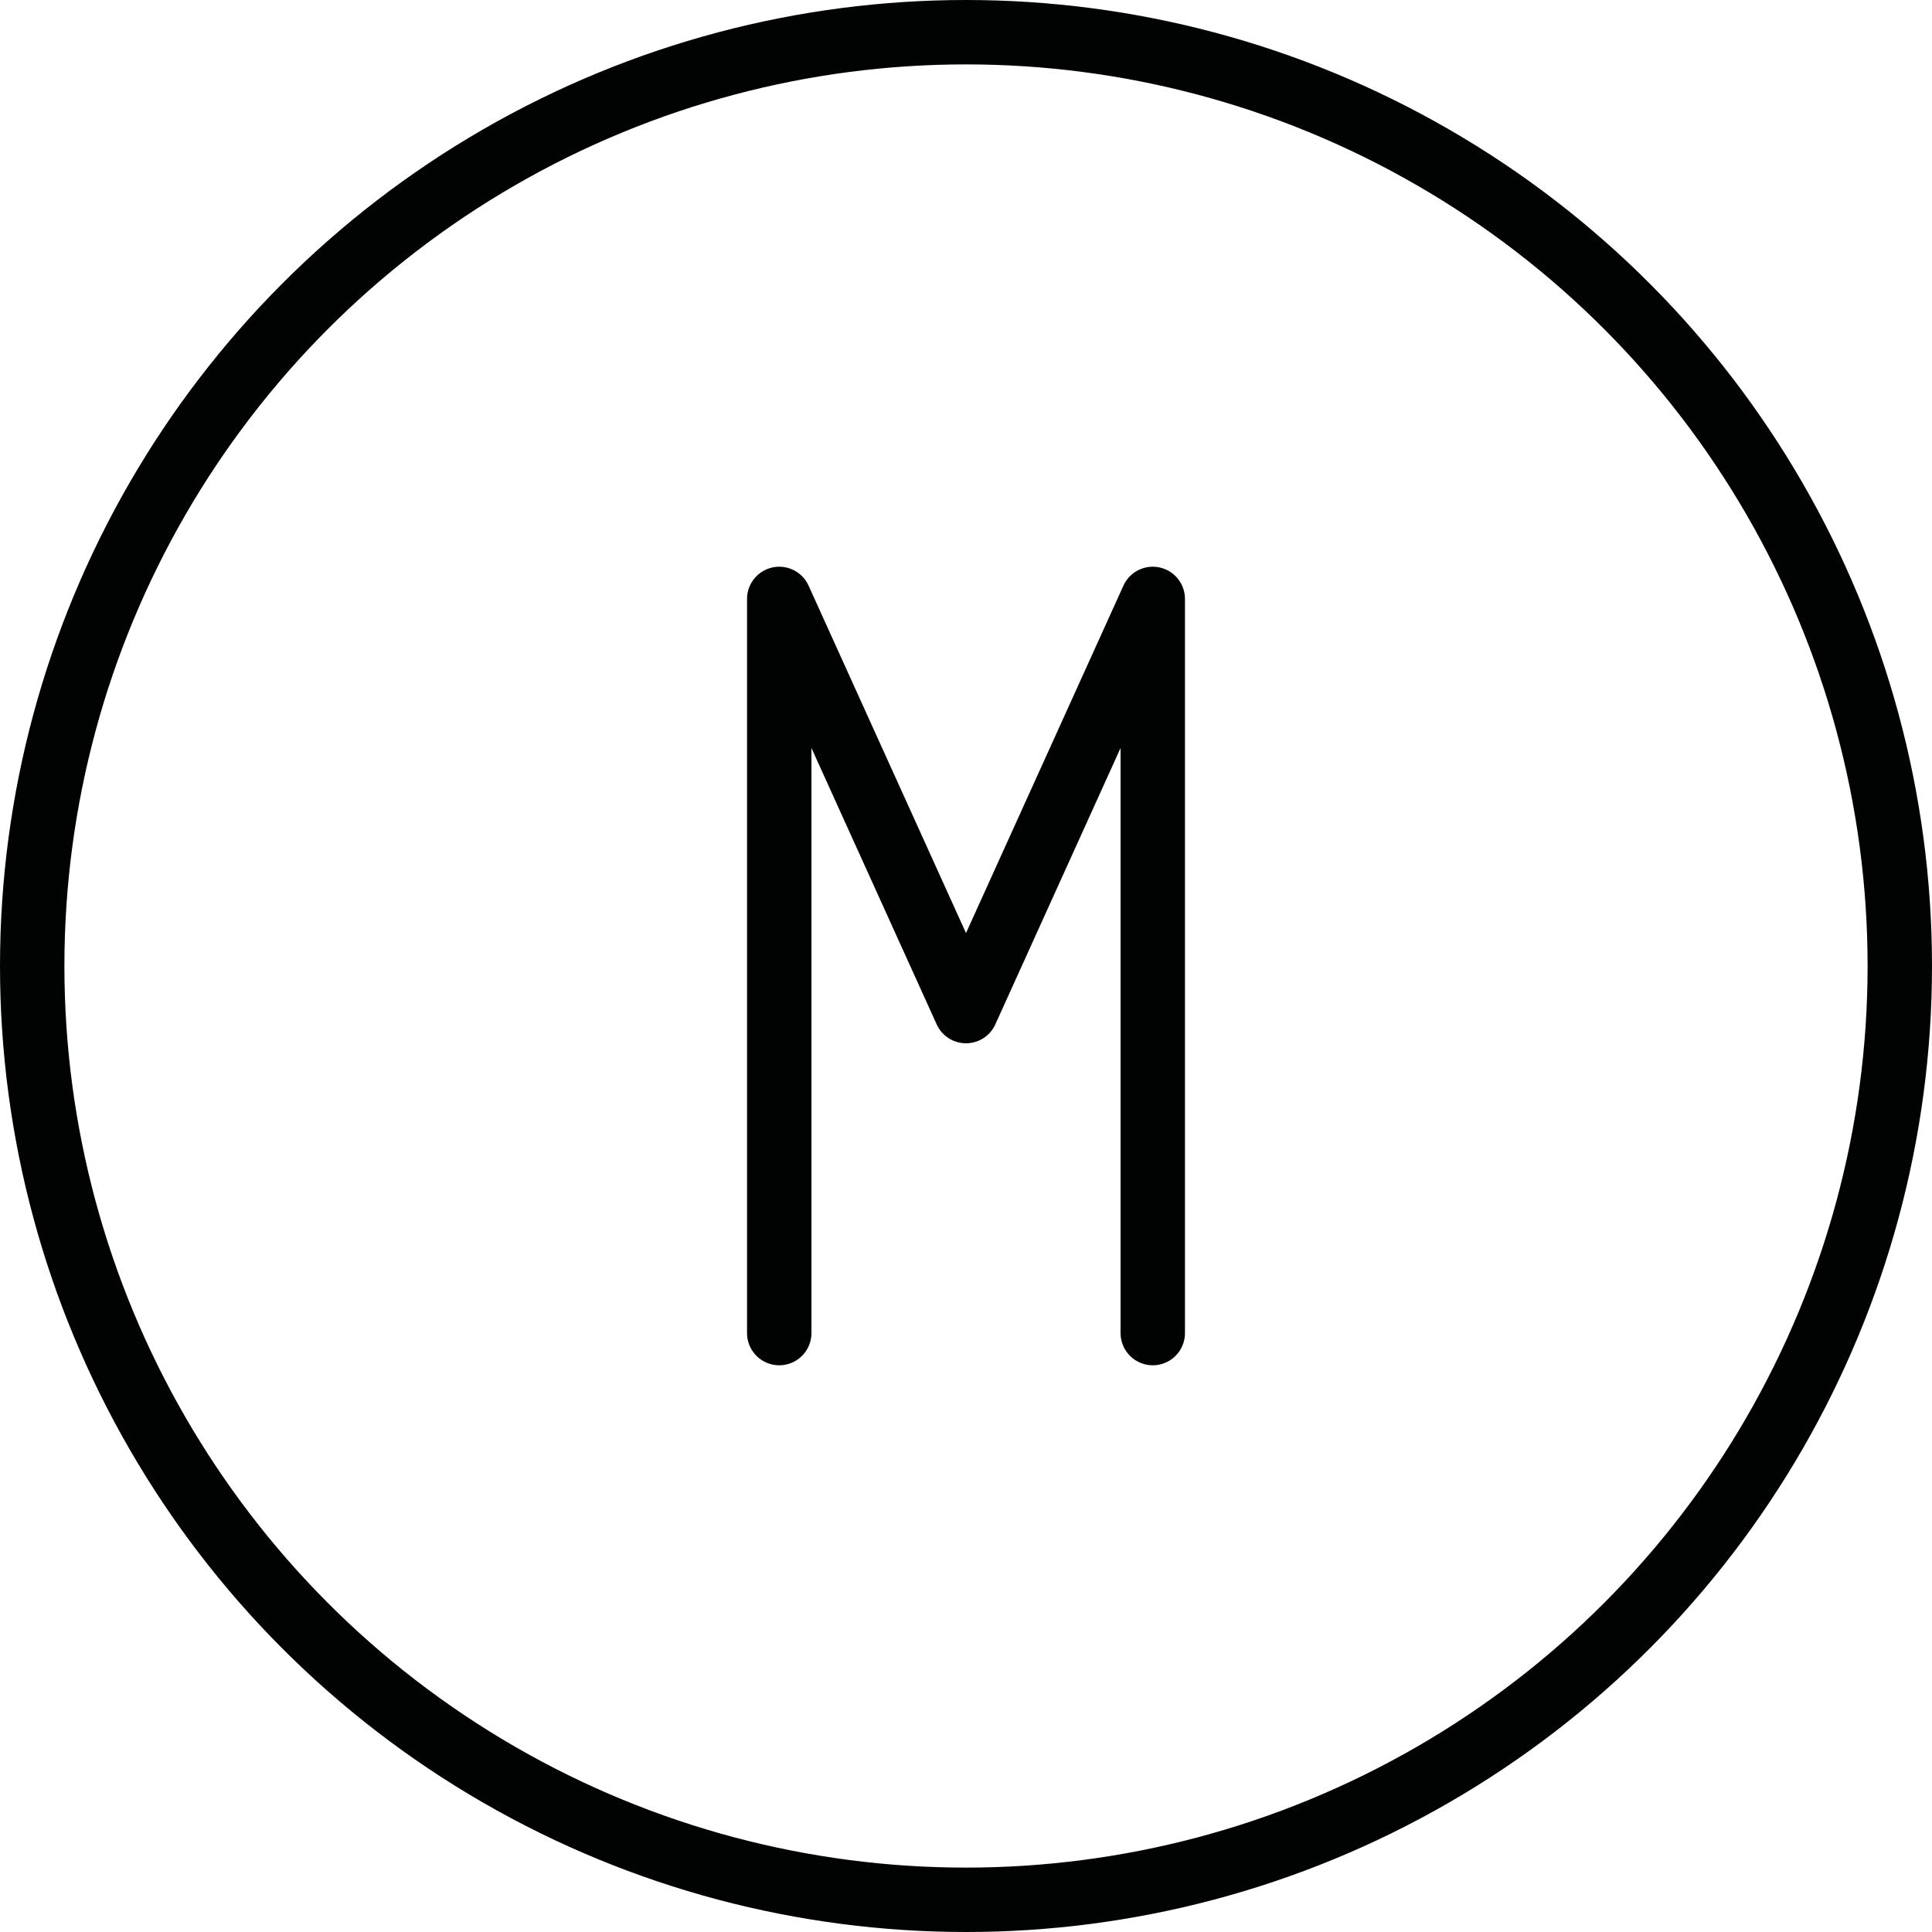 <svg xmlns="http://www.w3.org/2000/svg" xmlns:xlink="http://www.w3.org/1999/xlink" id="Layer_1" x="0px" y="0px" viewBox="0 0 30 30" style="enable-background:new 0 0 30 30;" xml:space="preserve"><style type="text/css">	.st0{fill:none;stroke:#878889;stroke-width:2;stroke-linecap:round;stroke-linejoin:round;stroke-miterlimit:10;}	.st1{fill:none;}	.st2{fill:#5A328A;}	.st3{opacity:0.1;fill:#FFFFFF;enable-background:new    ;}	.st4{fill:#FFFFFF;}	.st5{fill:#75CBED;}	.st6{fill:none;stroke:#75CBED;}	.st7{fill-rule:evenodd;clip-rule:evenodd;fill:#E7392E;}	.st8{fill-rule:evenodd;clip-rule:evenodd;fill:none;}	.st9{fill:url(#SVGID_1_);}	.st10{fill:url(#SVGID_00000054947390272822961810000010483030956820238497_);}	.st11{fill:#484749;}	.st12{fill:none;stroke:#010202;stroke-linecap:round;stroke-linejoin:round;stroke-miterlimit:10;}	.st13{fill:#010202;}	.st14{fill-rule:evenodd;clip-rule:evenodd;fill:#010202;}	.st15{fill:none;stroke:#010202;stroke-width:2;stroke-linecap:round;stroke-linejoin:round;stroke-miterlimit:10;}</style><rect class="st8" width="30" height="30"></rect><circle class="st12" cx="15" cy="15" r="14.5"></circle><polyline class="st12" points="12.1,20.7 12.1,9.3 15,15.7 17.9,9.3 17.9,20.7 "></polyline></svg>